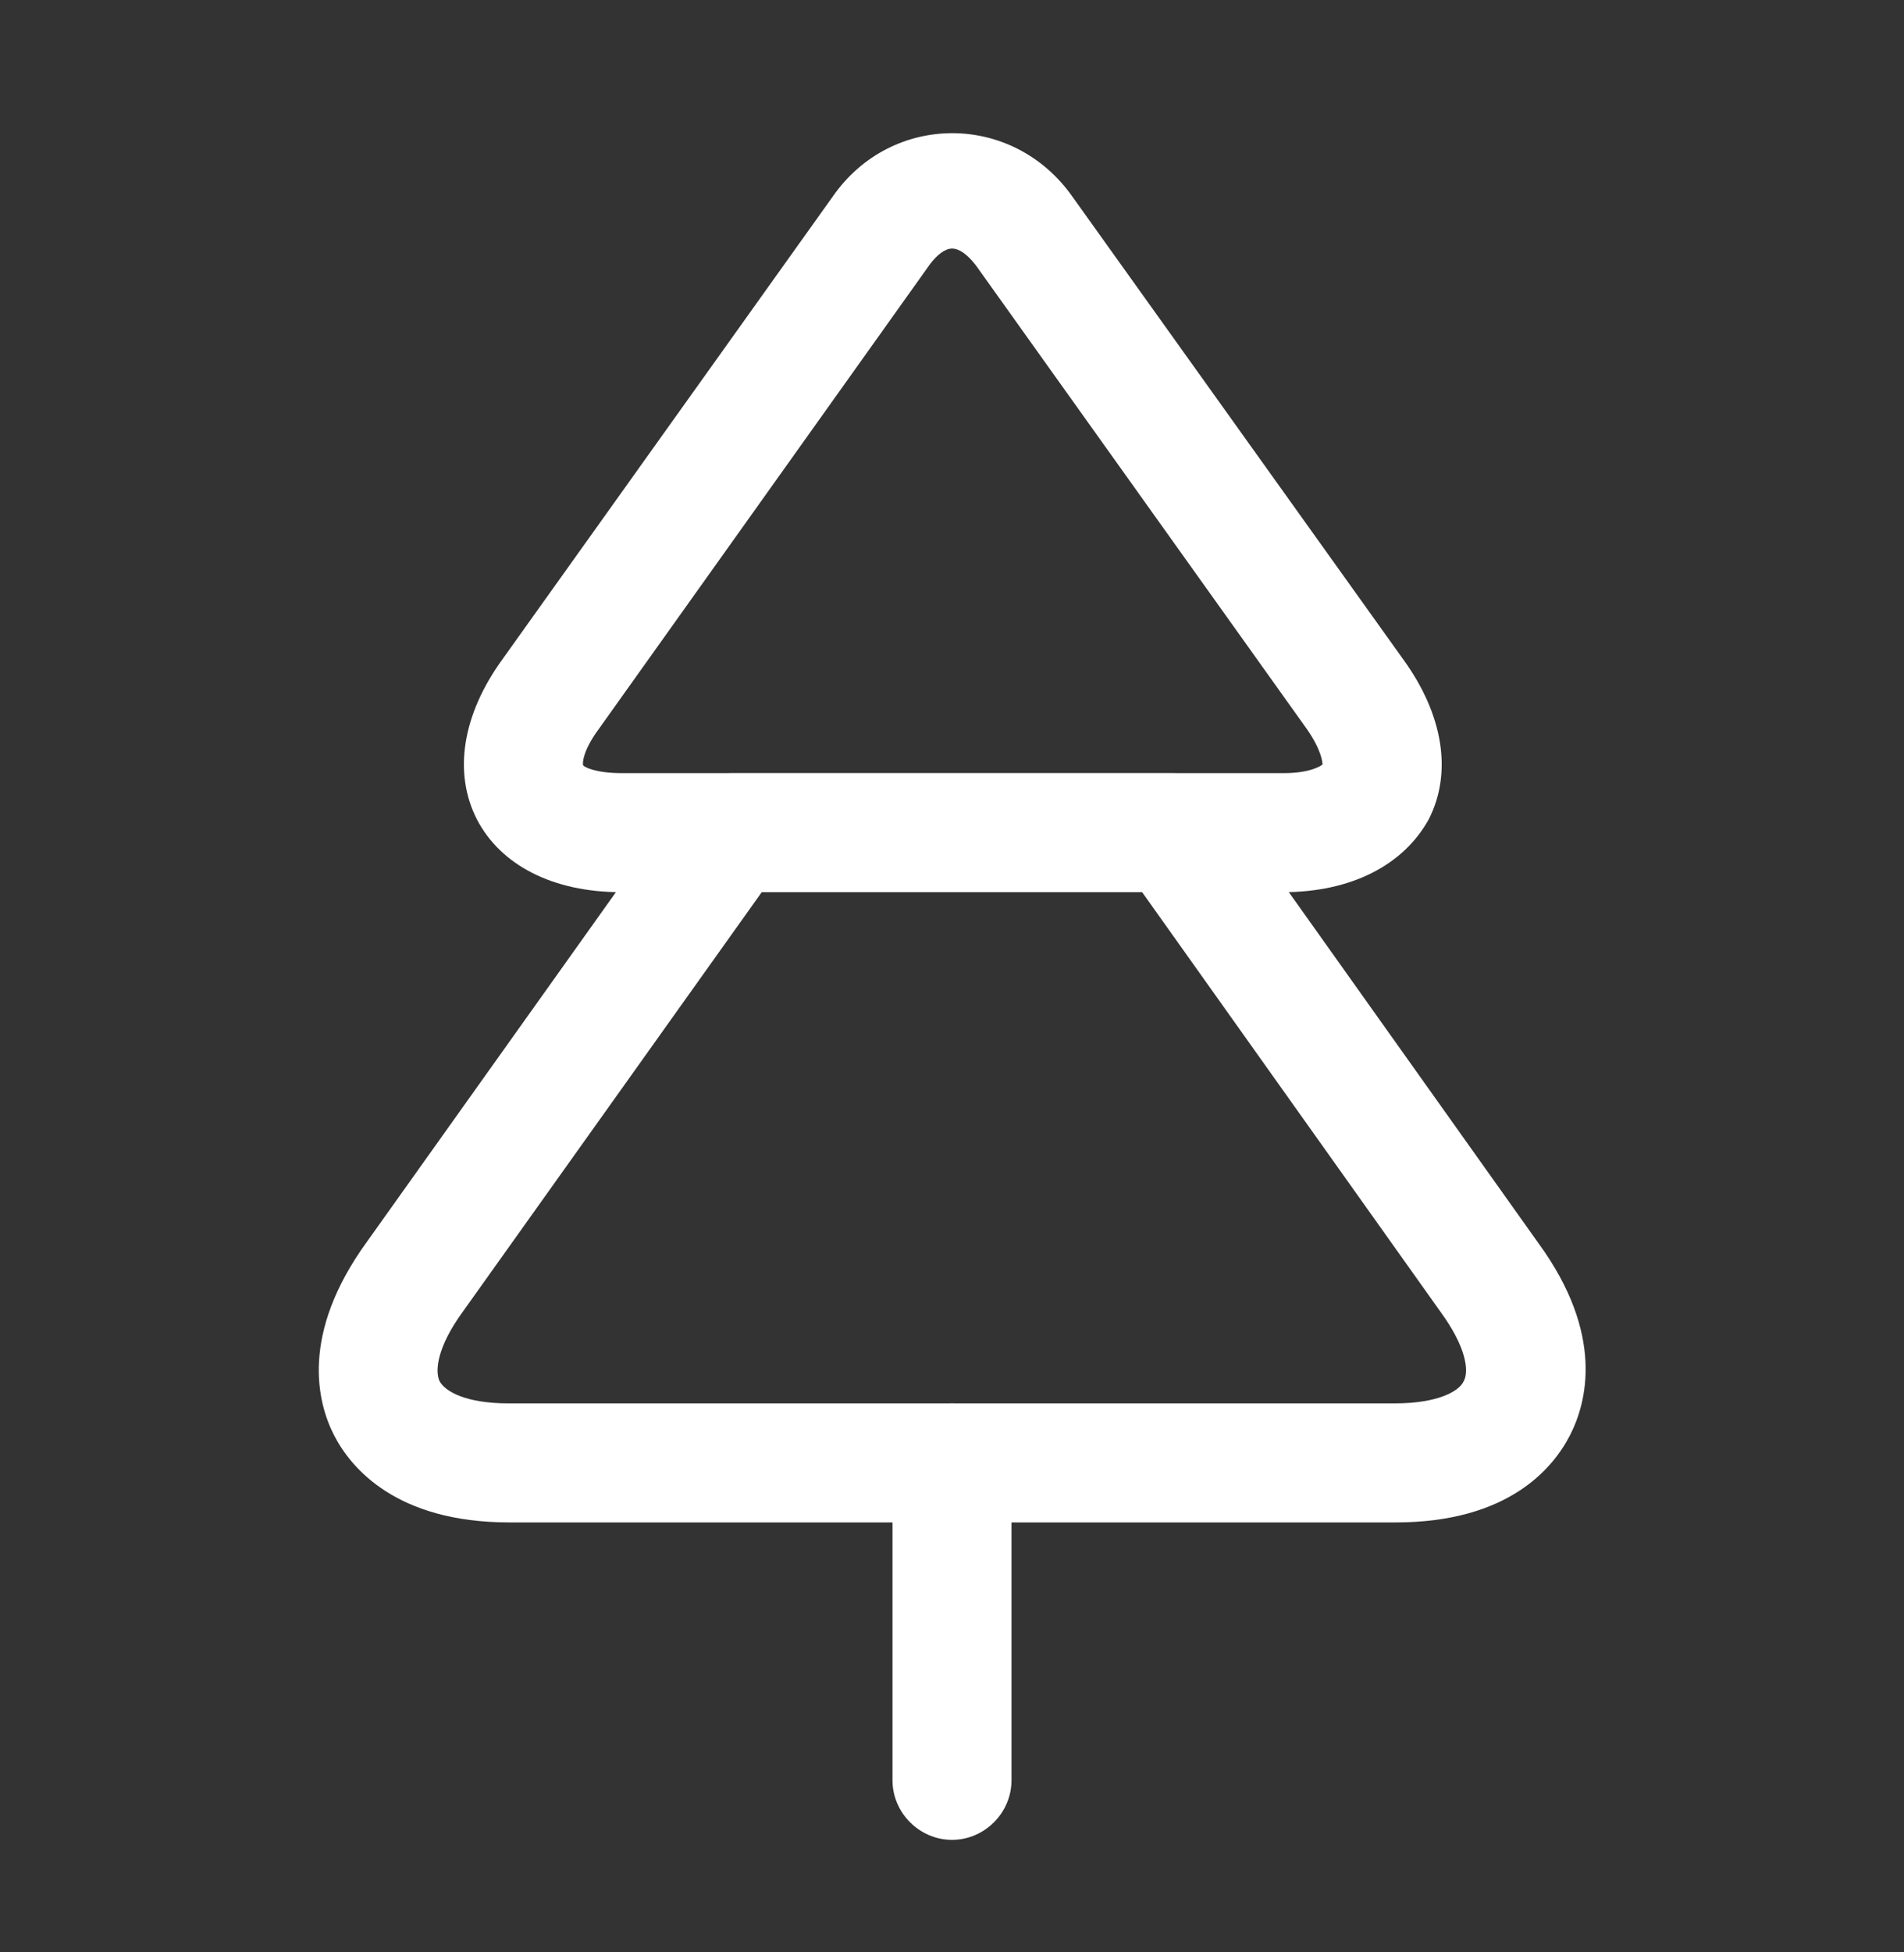 <svg width="40" height="41" viewBox="0 0 40 41" fill="none" xmlns="http://www.w3.org/2000/svg">
<rect x="0" y="0" width="40" height="41" fill="#333333" stroke="none"/>
<mask id="mask0_241_26009" style="mask-type:luminance" maskUnits="userSpaceOnUse" x="0" y="0" width="40" height="41">
<path d="M40 0.72H0V40.72H40V0.72Z" fill="white"/>
</mask>
<g mask="url(#mask0_241_26009)">
<path d="M26.951 18.736H13.05C11.617 18.736 10.517 18.17 10.017 17.203C9.517 16.22 9.717 15.003 10.55 13.853L17.5 4.12C18.734 2.353 21.284 2.353 22.534 4.136L29.484 13.853C30.317 15.003 30.517 16.22 30.017 17.203C29.484 18.17 28.384 18.736 26.951 18.736ZM20 5.22C19.85 5.22 19.684 5.353 19.534 5.553L12.584 15.303C12.25 15.753 12.234 16.02 12.25 16.07C12.267 16.103 12.5 16.236 13.067 16.236H26.967C27.517 16.236 27.75 16.087 27.784 16.053C27.784 16.02 27.767 15.753 27.45 15.303L20.5 5.57C20.317 5.336 20.15 5.22 20 5.22Z" fill="white"/>
<path d="M29.317 31.971H10.701C8.317 31.971 7.367 30.821 7.017 30.138C6.667 29.454 6.301 28.021 7.701 26.088L14.351 16.754C14.584 16.421 14.967 16.238 15.367 16.238H24.651C25.051 16.238 25.434 16.438 25.667 16.754L32.318 26.104C33.718 28.021 33.334 29.454 32.984 30.138C32.634 30.821 31.701 31.971 29.317 31.971ZM16.001 18.738L9.717 27.554C9.184 28.288 9.134 28.788 9.234 29.004C9.351 29.221 9.784 29.471 10.684 29.471H29.301C30.201 29.471 30.651 29.221 30.751 29.004C30.867 28.788 30.801 28.288 30.267 27.554L23.984 18.721H16.001V18.738Z" fill="white"/>
<path d="M20 38.637C19.317 38.637 18.75 38.07 18.75 37.387V30.72C18.75 30.037 19.317 29.47 20 29.47C20.683 29.47 21.25 30.037 21.25 30.72V37.387C21.25 38.07 20.683 38.637 20 38.637Z" fill="white"/>
</g>
</svg>
